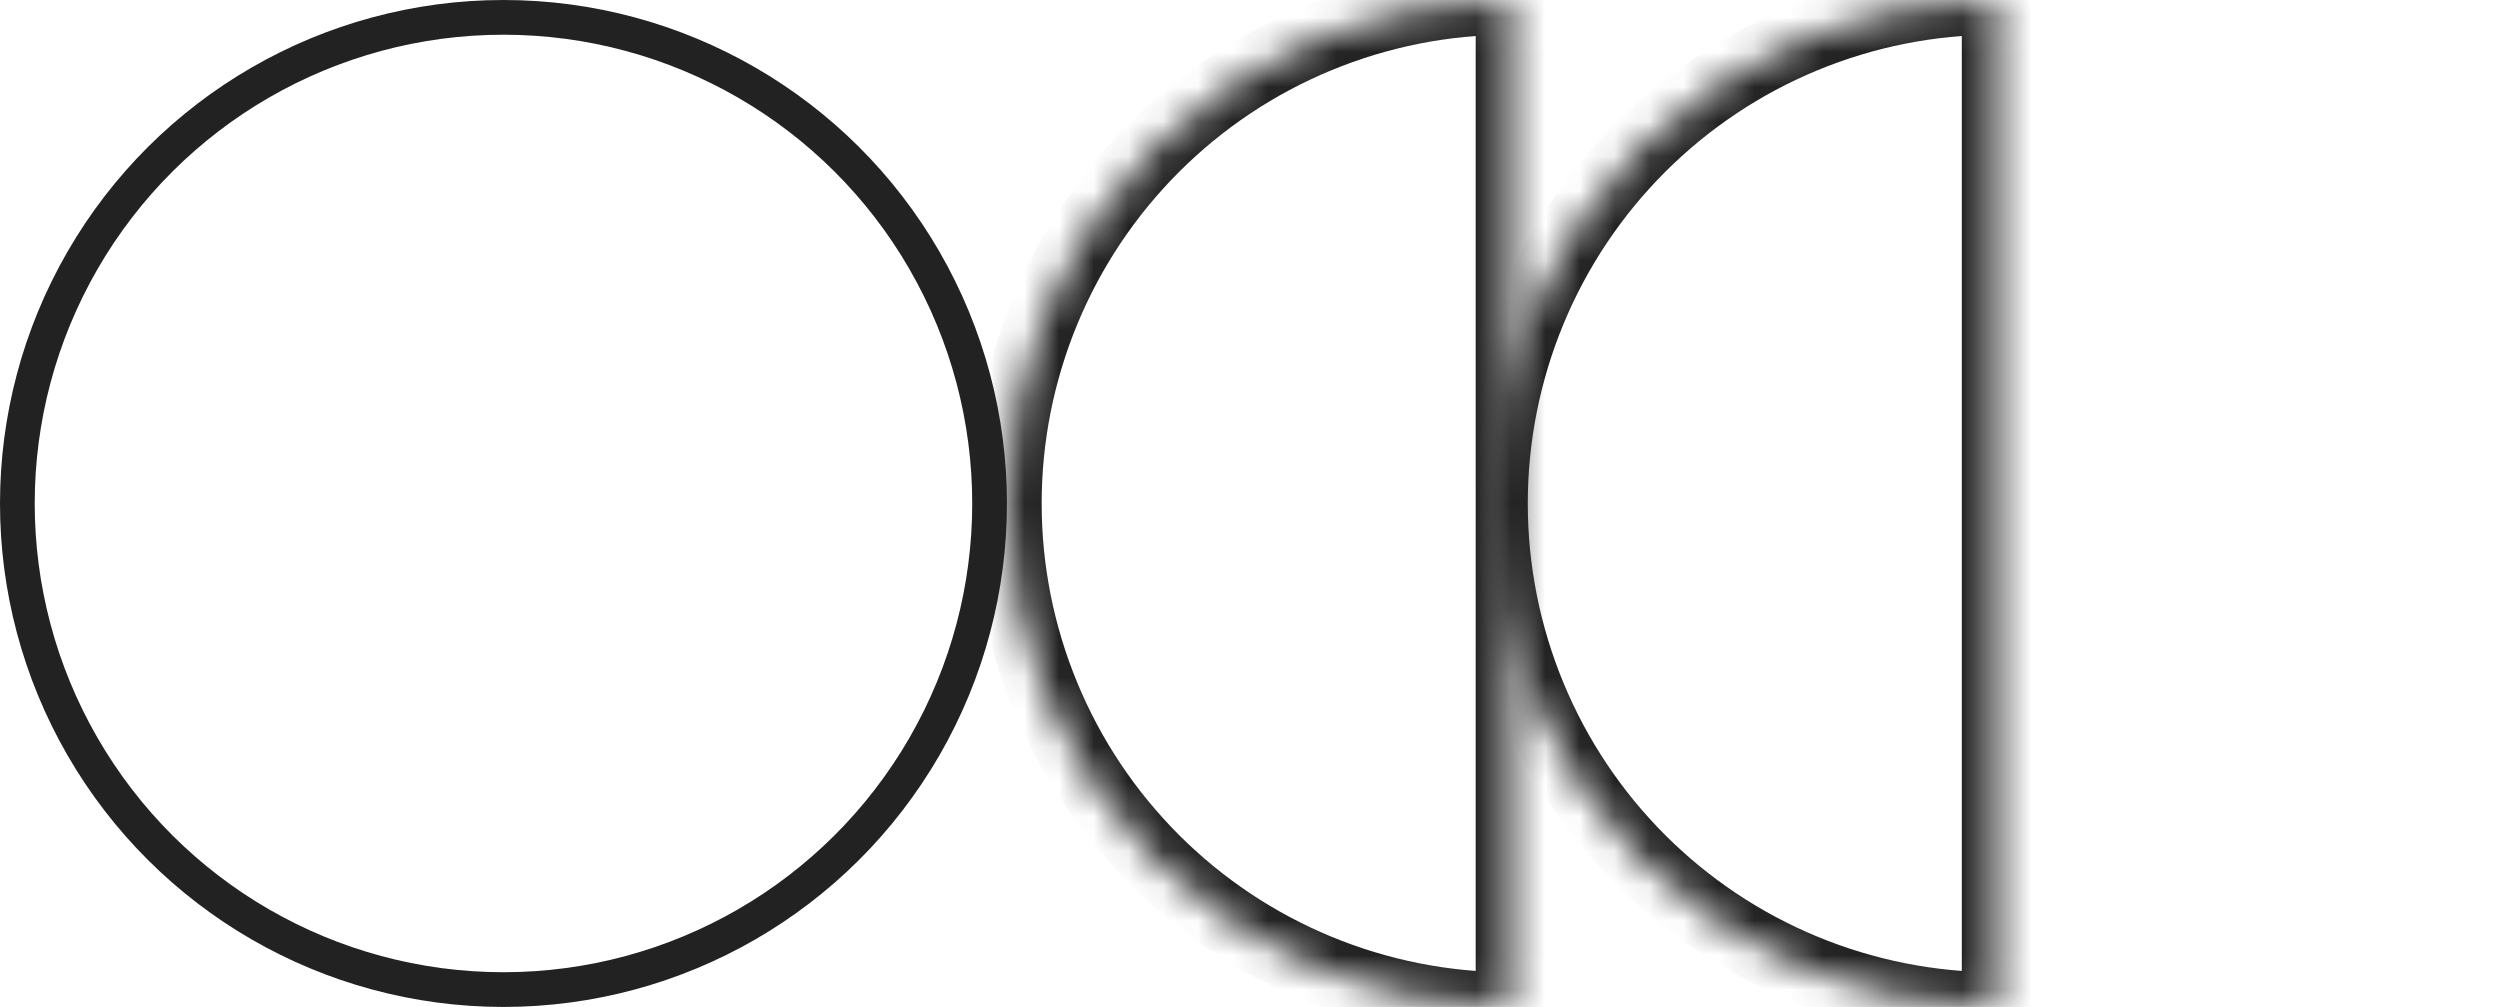 <svg width="72" height="29" viewBox="0 0 72 29" fill="none" xmlns="http://www.w3.org/2000/svg">
<mask id="path-1-inside-1_17_1370" fill="white">
<path d="M43.5 -6.33815e-07C41.596 -7.17049e-07 39.71 0.375 37.951 1.104C36.192 1.832 34.593 2.901 33.247 4.247C31.901 5.593 30.832 7.192 30.104 8.951C29.375 10.71 29 12.596 29 14.5C29 16.404 29.375 18.29 30.104 20.049C30.832 21.808 31.901 23.407 33.247 24.753C34.593 26.099 36.192 27.168 37.951 27.896C39.71 28.625 41.596 29 43.5 29L43.5 14.5L43.5 -6.33815e-07Z"/>
</mask>
<path d="M43.5 -6.33815e-07C41.596 -7.17049e-07 39.71 0.375 37.951 1.104C36.192 1.832 34.593 2.901 33.247 4.247C31.901 5.593 30.832 7.192 30.104 8.951C29.375 10.71 29 12.596 29 14.5C29 16.404 29.375 18.29 30.104 20.049C30.832 21.808 31.901 23.407 33.247 24.753C34.593 26.099 36.192 27.168 37.951 27.896C39.71 28.625 41.596 29 43.5 29L43.5 14.5L43.5 -6.33815e-07Z" stroke="#222223" stroke-width="2" mask="url(#path-1-inside-1_17_1370)"/>
<mask id="path-2-inside-2_17_1370" fill="white">
<path d="M57.5 -6.33815e-07C55.596 -7.17049e-07 53.71 0.375 51.951 1.104C50.192 1.832 48.593 2.901 47.247 4.247C45.901 5.593 44.832 7.192 44.104 8.951C43.375 10.71 43 12.596 43 14.5C43 16.404 43.375 18.29 44.104 20.049C44.832 21.808 45.901 23.407 47.247 24.753C48.593 26.099 50.192 27.168 51.951 27.896C53.71 28.625 55.596 29 57.5 29L57.5 14.5L57.5 -6.33815e-07Z"/>
</mask>
<path d="M57.5 -6.33815e-07C55.596 -7.17049e-07 53.71 0.375 51.951 1.104C50.192 1.832 48.593 2.901 47.247 4.247C45.901 5.593 44.832 7.192 44.104 8.951C43.375 10.71 43 12.596 43 14.5C43 16.404 43.375 18.29 44.104 20.049C44.832 21.808 45.901 23.407 47.247 24.753C48.593 26.099 50.192 27.168 51.951 27.896C53.71 28.625 55.596 29 57.5 29L57.5 14.5L57.5 -6.33815e-07Z" stroke="#222223" stroke-width="2" mask="url(#path-2-inside-2_17_1370)"/>
<circle cx="14.5" cy="14.5" r="14" transform="matrix(4.37114e-08 -1 -1 -4.37114e-08 29 29)" stroke="#222223"/>
</svg>
